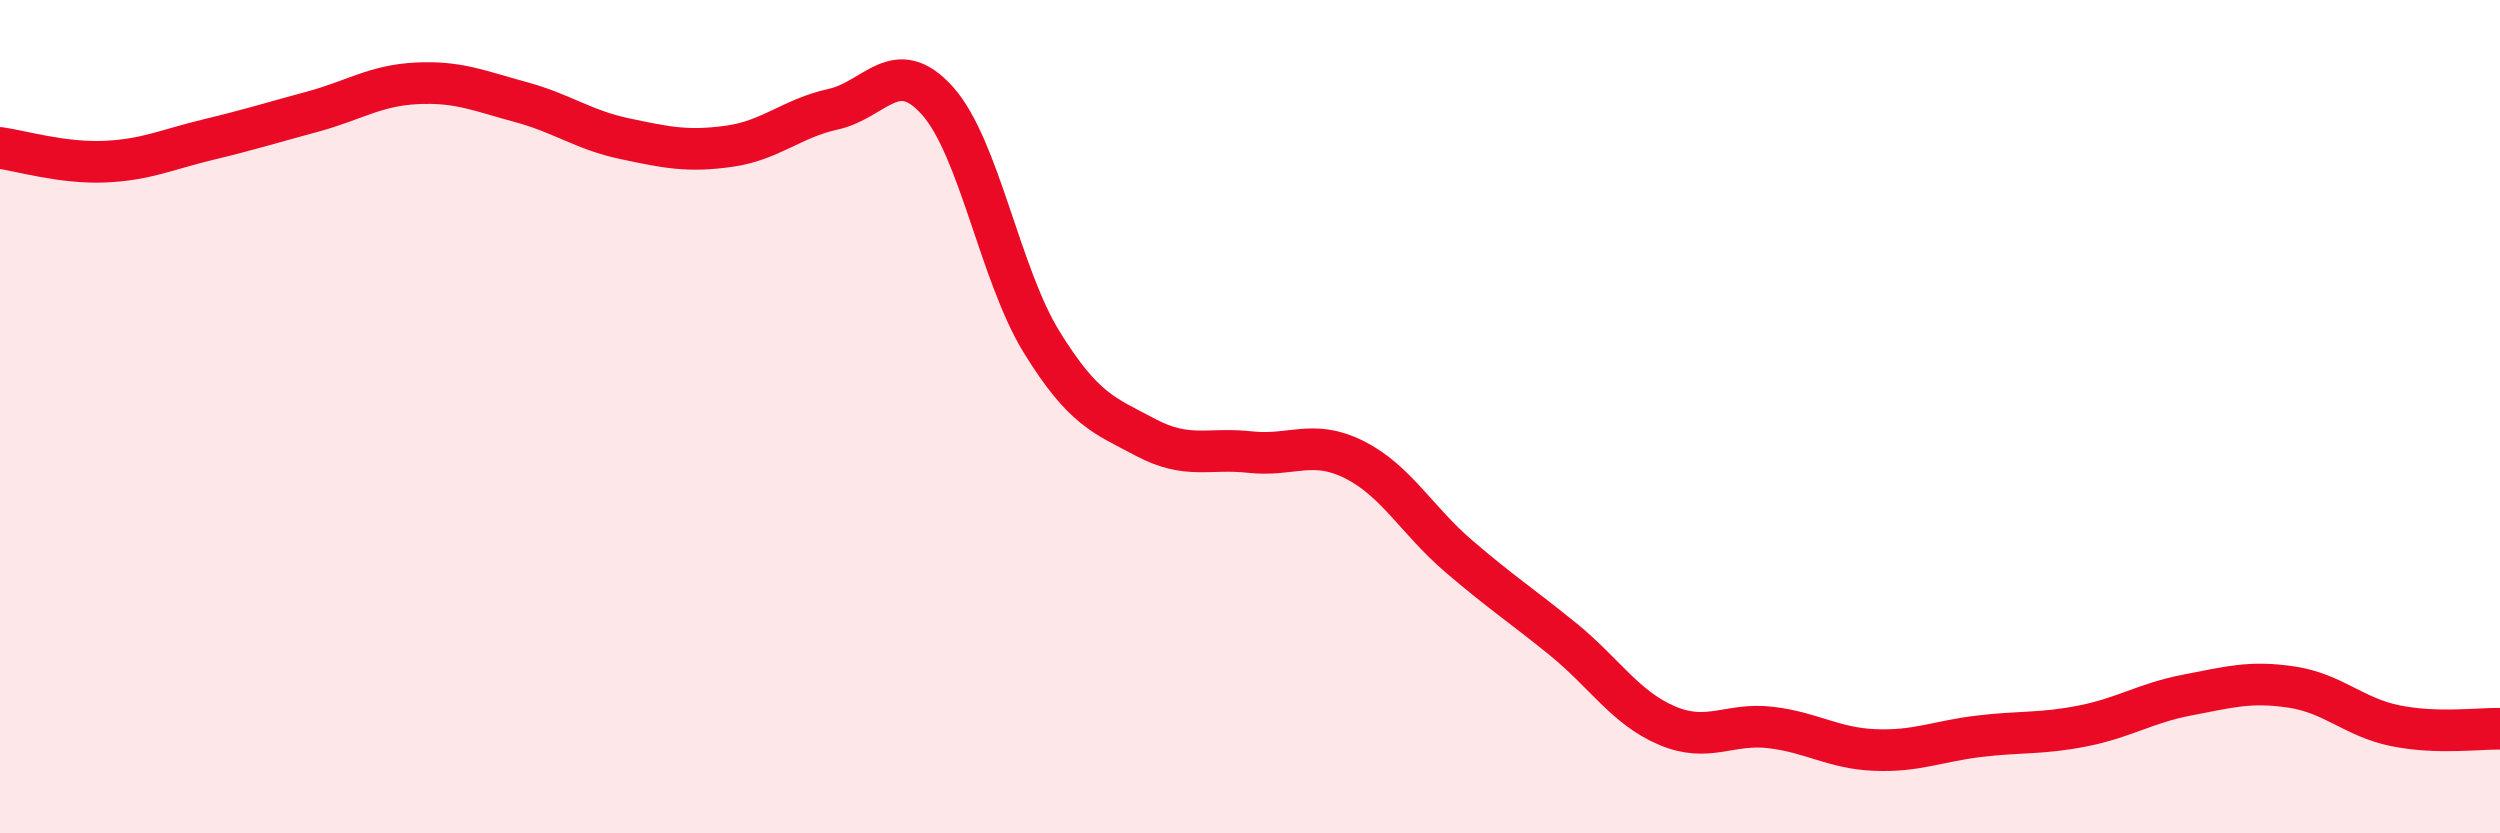
    <svg width="60" height="20" viewBox="0 0 60 20" xmlns="http://www.w3.org/2000/svg">
      <path
        d="M 0,3.55 C 0.5,3.62 1.5,3.92 2.5,3.88 C 3.5,3.84 4,3.59 5,3.35 C 6,3.11 6.5,2.95 7.5,2.68 C 8.5,2.41 9,2.05 10,2 C 11,1.95 11.5,2.18 12.5,2.45 C 13.5,2.72 14,3.12 15,3.33 C 16,3.54 16.5,3.65 17.5,3.51 C 18.5,3.37 19,2.84 20,2.62 C 21,2.4 21.5,1.3 22.5,2.42 C 23.5,3.54 24,6.59 25,8.21 C 26,9.83 26.5,9.97 27.5,10.5 C 28.5,11.03 29,10.74 30,10.85 C 31,10.96 31.5,10.53 32.5,11.03 C 33.5,11.53 34,12.48 35,13.34 C 36,14.2 36.5,14.52 37.5,15.33 C 38.5,16.14 39,16.98 40,17.41 C 41,17.84 41.5,17.34 42.5,17.46 C 43.5,17.58 44,17.96 45,18 C 46,18.04 46.5,17.79 47.5,17.67 C 48.5,17.55 49,17.62 50,17.42 C 51,17.22 51.5,16.87 52.5,16.68 C 53.5,16.49 54,16.34 55,16.49 C 56,16.64 56.5,17.22 57.5,17.42 C 58.5,17.62 59.5,17.48 60,17.49L60 20L0 20Z"
        fill="#EB0A25"
        opacity="0.1"
        stroke-linecap="round"
        stroke-linejoin="round"
      />
      <path
        d="M 0,3.55 C 0.5,3.62 1.5,3.92 2.5,3.88 C 3.5,3.84 4,3.59 5,3.35 C 6,3.11 6.5,2.95 7.5,2.68 C 8.5,2.41 9,2.05 10,2 C 11,1.95 11.5,2.18 12.5,2.45 C 13.5,2.72 14,3.12 15,3.33 C 16,3.54 16.5,3.65 17.5,3.51 C 18.5,3.37 19,2.84 20,2.62 C 21,2.4 21.5,1.3 22.5,2.42 C 23.5,3.54 24,6.59 25,8.21 C 26,9.83 26.5,9.97 27.5,10.5 C 28.5,11.03 29,10.74 30,10.85 C 31,10.96 31.5,10.53 32.5,11.03 C 33.5,11.53 34,12.48 35,13.34 C 36,14.2 36.5,14.52 37.5,15.33 C 38.5,16.14 39,16.98 40,17.41 C 41,17.84 41.5,17.34 42.5,17.46 C 43.5,17.58 44,17.96 45,18 C 46,18.04 46.5,17.79 47.5,17.67 C 48.5,17.55 49,17.62 50,17.42 C 51,17.22 51.5,16.87 52.5,16.68 C 53.5,16.49 54,16.34 55,16.49 C 56,16.64 56.5,17.22 57.5,17.42 C 58.5,17.62 59.5,17.48 60,17.49"
        stroke="#EB0A25"
        stroke-width="1"
        fill="none"
        stroke-linecap="round"
        stroke-linejoin="round"
      />
    </svg>
  